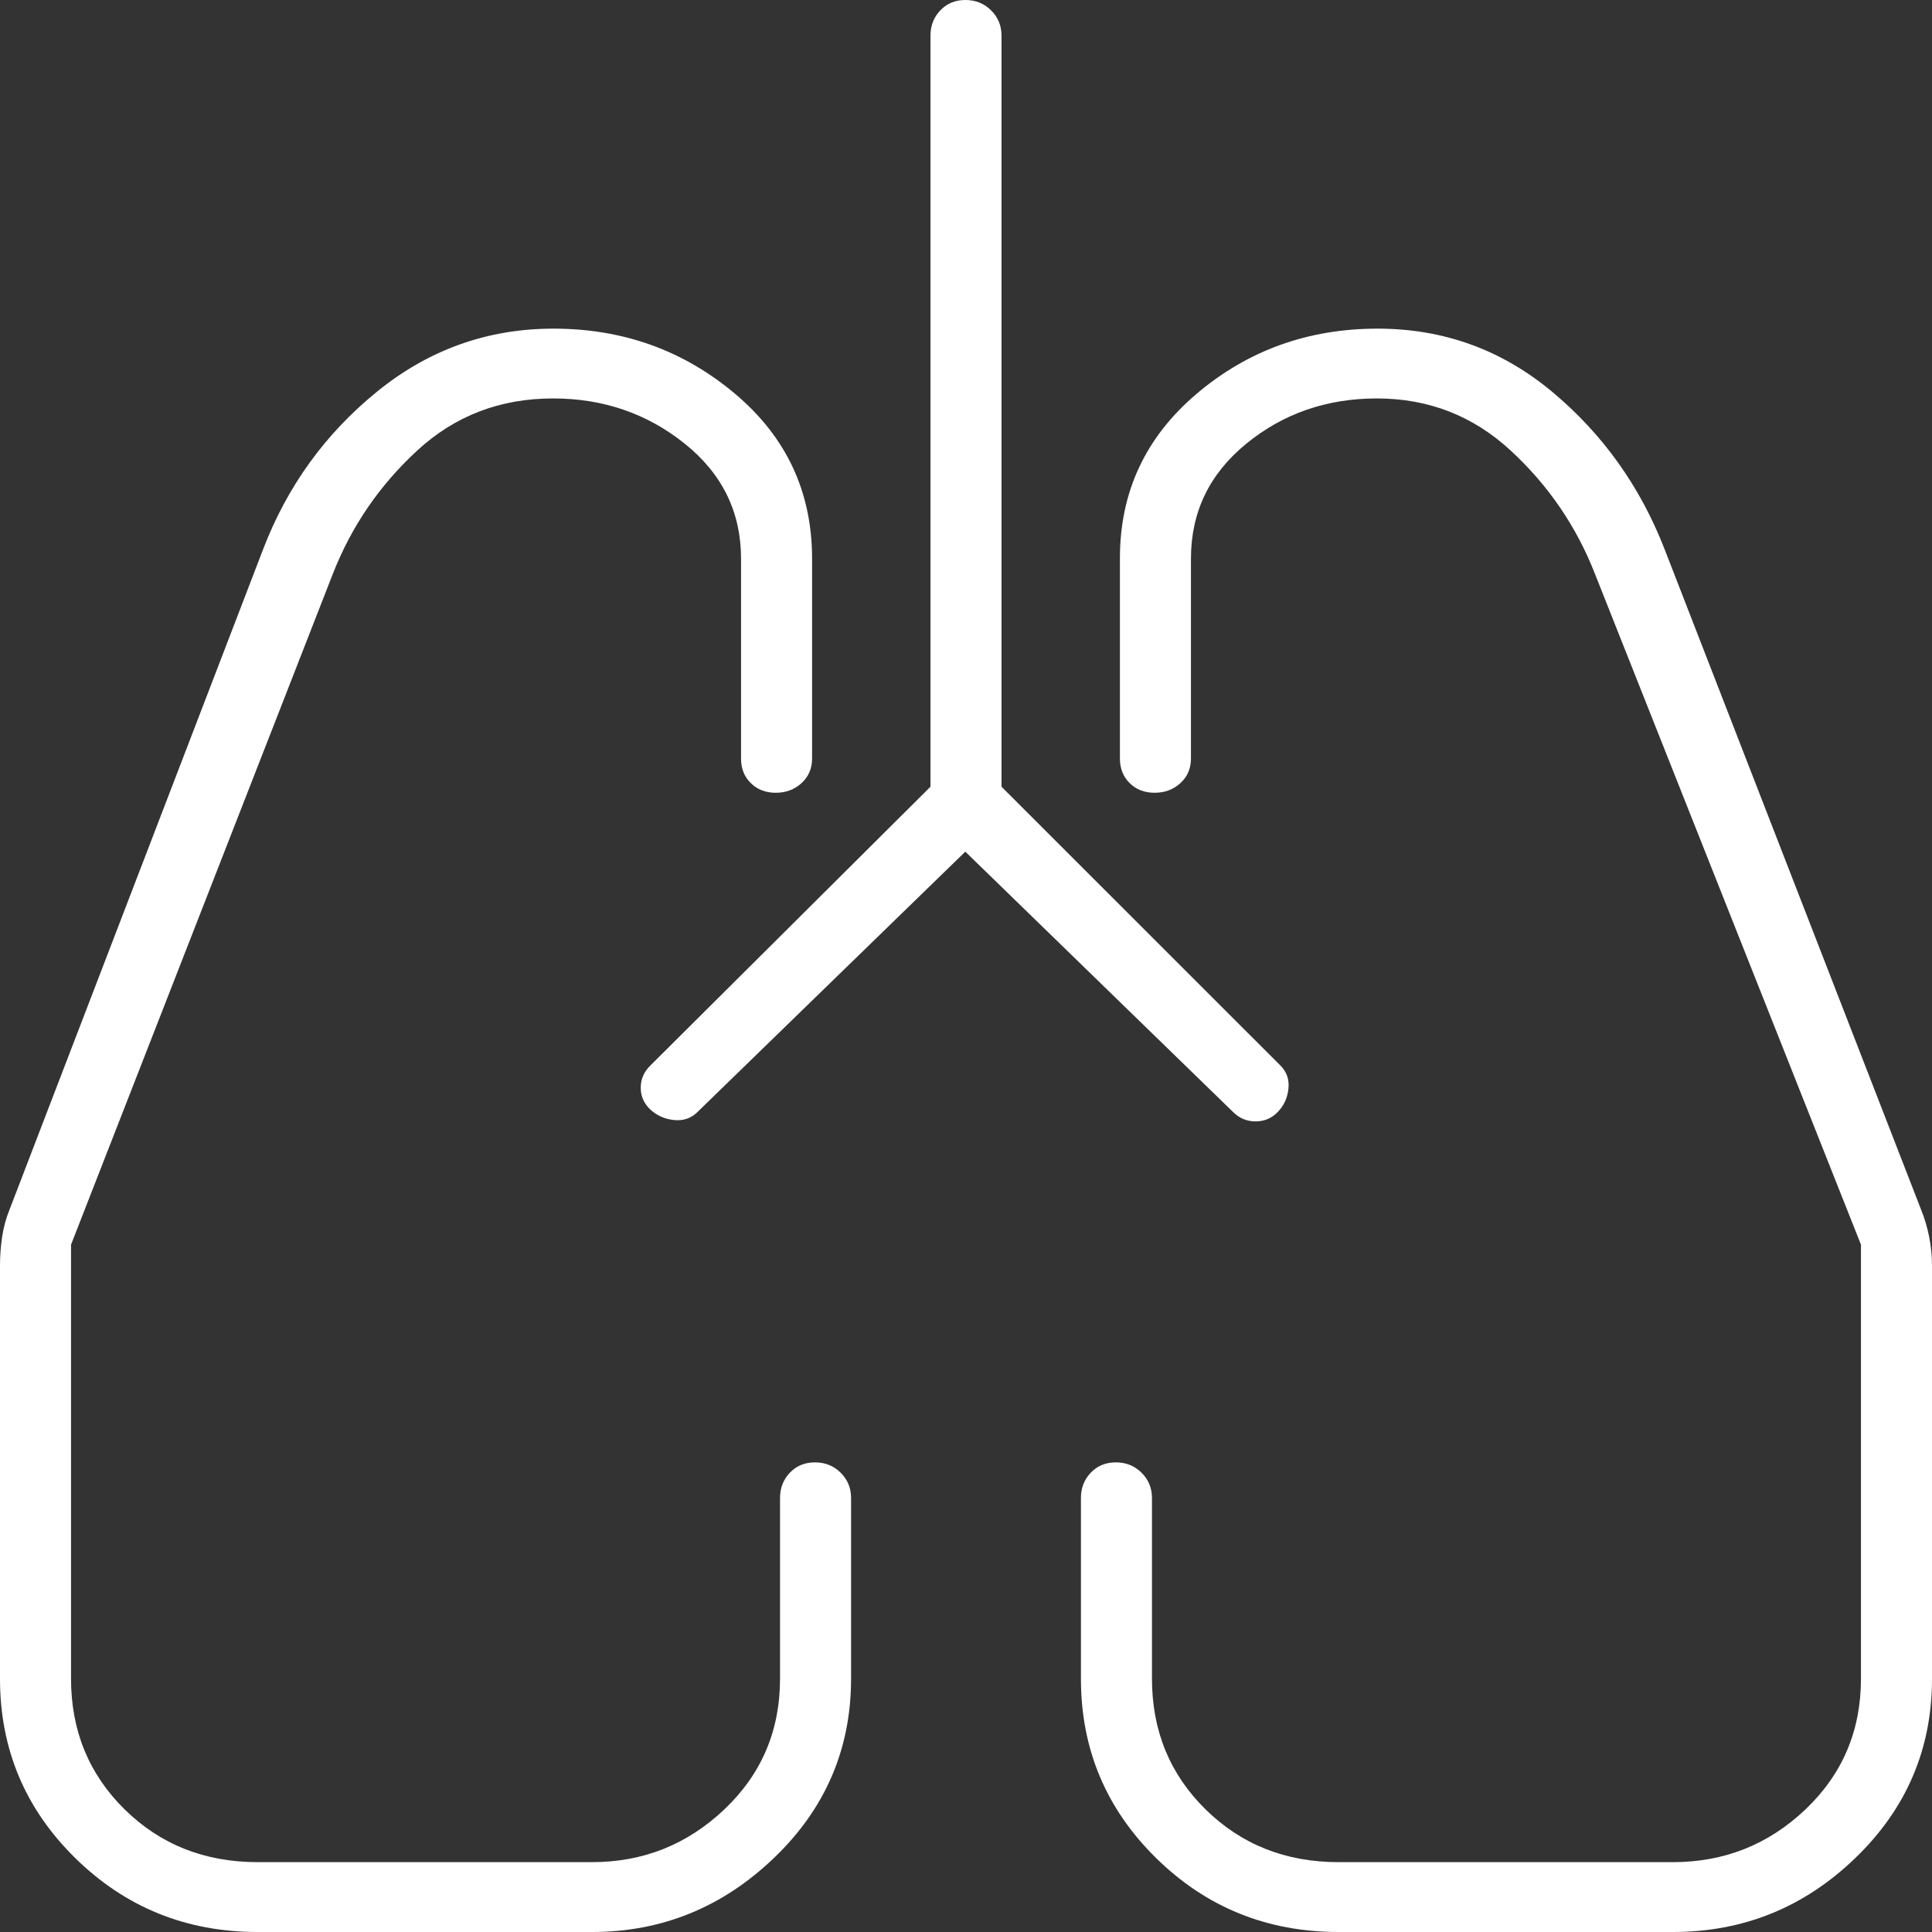 <svg width="39" height="39" viewBox="0 0 39 39" fill="none" xmlns="http://www.w3.org/2000/svg">
<rect x="0" y="0" width="39" height="39" fill="#333333" stroke="none"/>
<path d="M19.486 17.192L14.079 22.448C13.953 22.574 13.797 22.628 13.609 22.61C13.422 22.591 13.262 22.521 13.131 22.4C13 22.279 12.934 22.131 12.934 21.958C12.934 21.784 13 21.633 13.131 21.506L18.783 15.881V0.719C18.783 0.518 18.849 0.348 18.982 0.209C19.114 0.07 19.283 0 19.488 0C19.693 0 19.866 0.07 20.006 0.209C20.147 0.348 20.217 0.518 20.217 0.719V15.881L25.844 21.506C25.973 21.633 26.028 21.79 26.009 21.974C25.991 22.158 25.92 22.315 25.796 22.444C25.673 22.573 25.523 22.637 25.346 22.637C25.17 22.637 25.018 22.574 24.892 22.448L19.486 17.192ZM5.202 39C3.758 39 2.531 38.502 1.518 37.507C0.506 36.512 0 35.306 0 33.887V25.539C0 25.355 0.014 25.166 0.042 24.973C0.07 24.779 0.122 24.59 0.197 24.406L5.314 11.081C5.802 9.811 6.568 8.753 7.612 7.905C8.656 7.057 9.843 6.634 11.173 6.634C12.572 6.634 13.792 7.07 14.832 7.944C15.873 8.818 16.393 9.929 16.393 11.277V15.312C16.393 15.513 16.322 15.679 16.18 15.808C16.038 15.938 15.865 16.003 15.66 16.003C15.455 16.003 15.287 15.938 15.156 15.808C15.024 15.679 14.959 15.513 14.959 15.312V11.277C14.959 10.337 14.579 9.563 13.821 8.955C13.062 8.347 12.177 8.043 11.165 8.043C10.097 8.043 9.183 8.393 8.423 9.094C7.663 9.794 7.095 10.623 6.72 11.581L1.434 25.125V33.887C1.434 34.936 1.795 35.816 2.517 36.526C3.239 37.236 4.134 37.59 5.202 37.59H11.95C12.981 37.59 13.872 37.236 14.621 36.526C15.371 35.816 15.746 34.936 15.746 33.887V30.238C15.746 30.037 15.813 29.867 15.945 29.728C16.078 29.589 16.246 29.52 16.451 29.52C16.656 29.52 16.829 29.589 16.969 29.728C17.11 29.867 17.18 30.037 17.18 30.238V33.887C17.18 35.306 16.661 36.512 15.622 37.507C14.583 38.502 13.359 39 11.95 39H5.202ZM33.77 39H27.022C25.577 39 24.349 38.502 23.337 37.507C22.326 36.512 21.82 35.306 21.82 33.887V30.238C21.82 30.037 21.886 29.867 22.019 29.728C22.151 29.589 22.32 29.52 22.525 29.52C22.73 29.52 22.902 29.589 23.043 29.728C23.183 29.867 23.254 30.037 23.254 30.238V33.887C23.254 34.936 23.615 35.816 24.337 36.526C25.059 37.236 25.954 37.59 27.022 37.59H33.77C34.806 37.59 35.698 37.236 36.445 36.526C37.192 35.816 37.566 34.936 37.566 33.887V25.125L32.195 11.581C31.82 10.623 31.253 9.794 30.494 9.094C29.735 8.393 28.835 8.043 27.795 8.043C26.784 8.043 25.905 8.347 25.16 8.955C24.414 9.563 24.041 10.337 24.041 11.277V15.312C24.041 15.513 23.97 15.679 23.828 15.808C23.686 15.938 23.513 16.003 23.308 16.003C23.103 16.003 22.935 15.938 22.804 15.808C22.673 15.679 22.607 15.513 22.607 15.312V11.267C22.607 9.93 23.124 8.824 24.157 7.948C25.19 7.072 26.407 6.634 27.808 6.634C29.14 6.634 30.315 7.059 31.334 7.91C32.353 8.761 33.109 9.819 33.601 11.084L38.775 24.406C38.85 24.59 38.906 24.779 38.944 24.973C38.981 25.166 39 25.355 39 25.539V33.887C39 35.306 38.484 36.512 37.452 37.507C36.421 38.502 35.193 39 33.77 39Z" fill="white"/>
</svg>
